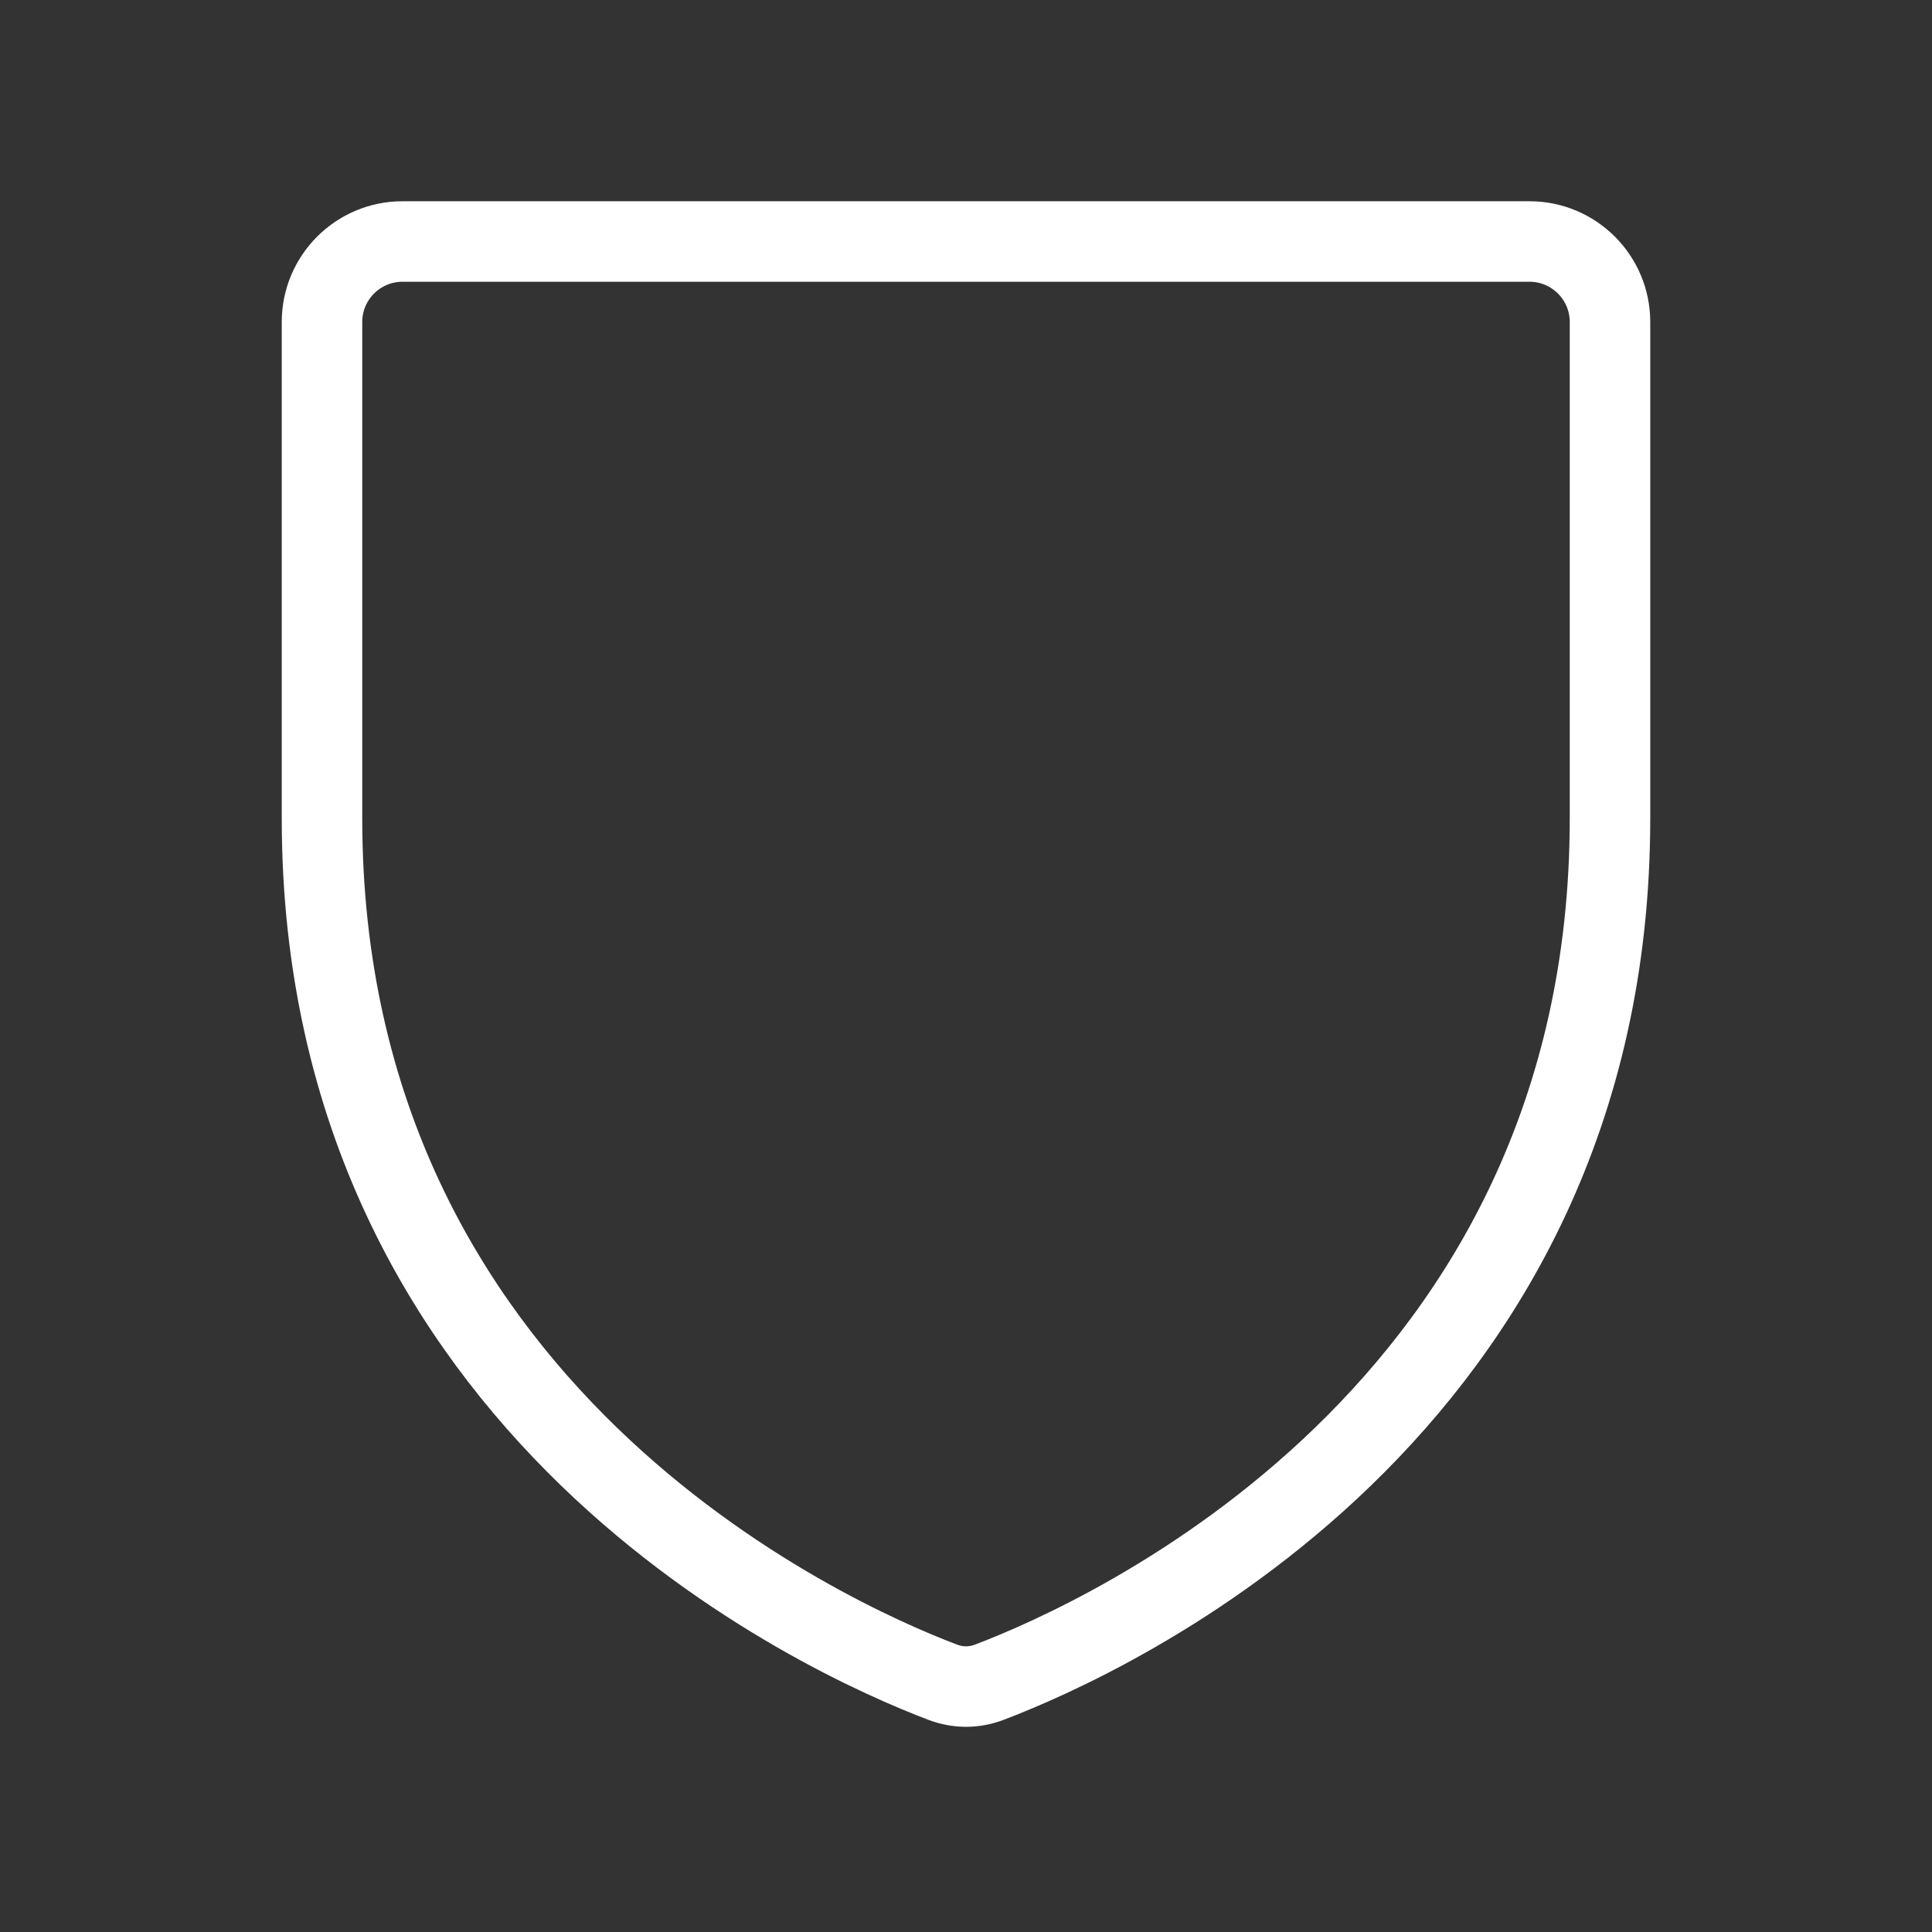 <svg xmlns="http://www.w3.org/2000/svg" fill="none" viewBox="0 0 24 24" height="24" width="24">
<rect x="0" y="0" width="24" height="24" fill="#333333" stroke="none"/>
<path stroke-linejoin="round" stroke-linecap="round" stroke="white" d="M19 3H5C4.448 3 4 3.448 4 4V10.165C4 17.546 10.274 20.352 11.71 20.897C11.9 20.969 12.1 20.969 12.29 20.897C13.726 20.352 20 17.546 20 10.165V4C20 3.448 19.552 3 19 3Z"></path>
</svg>
